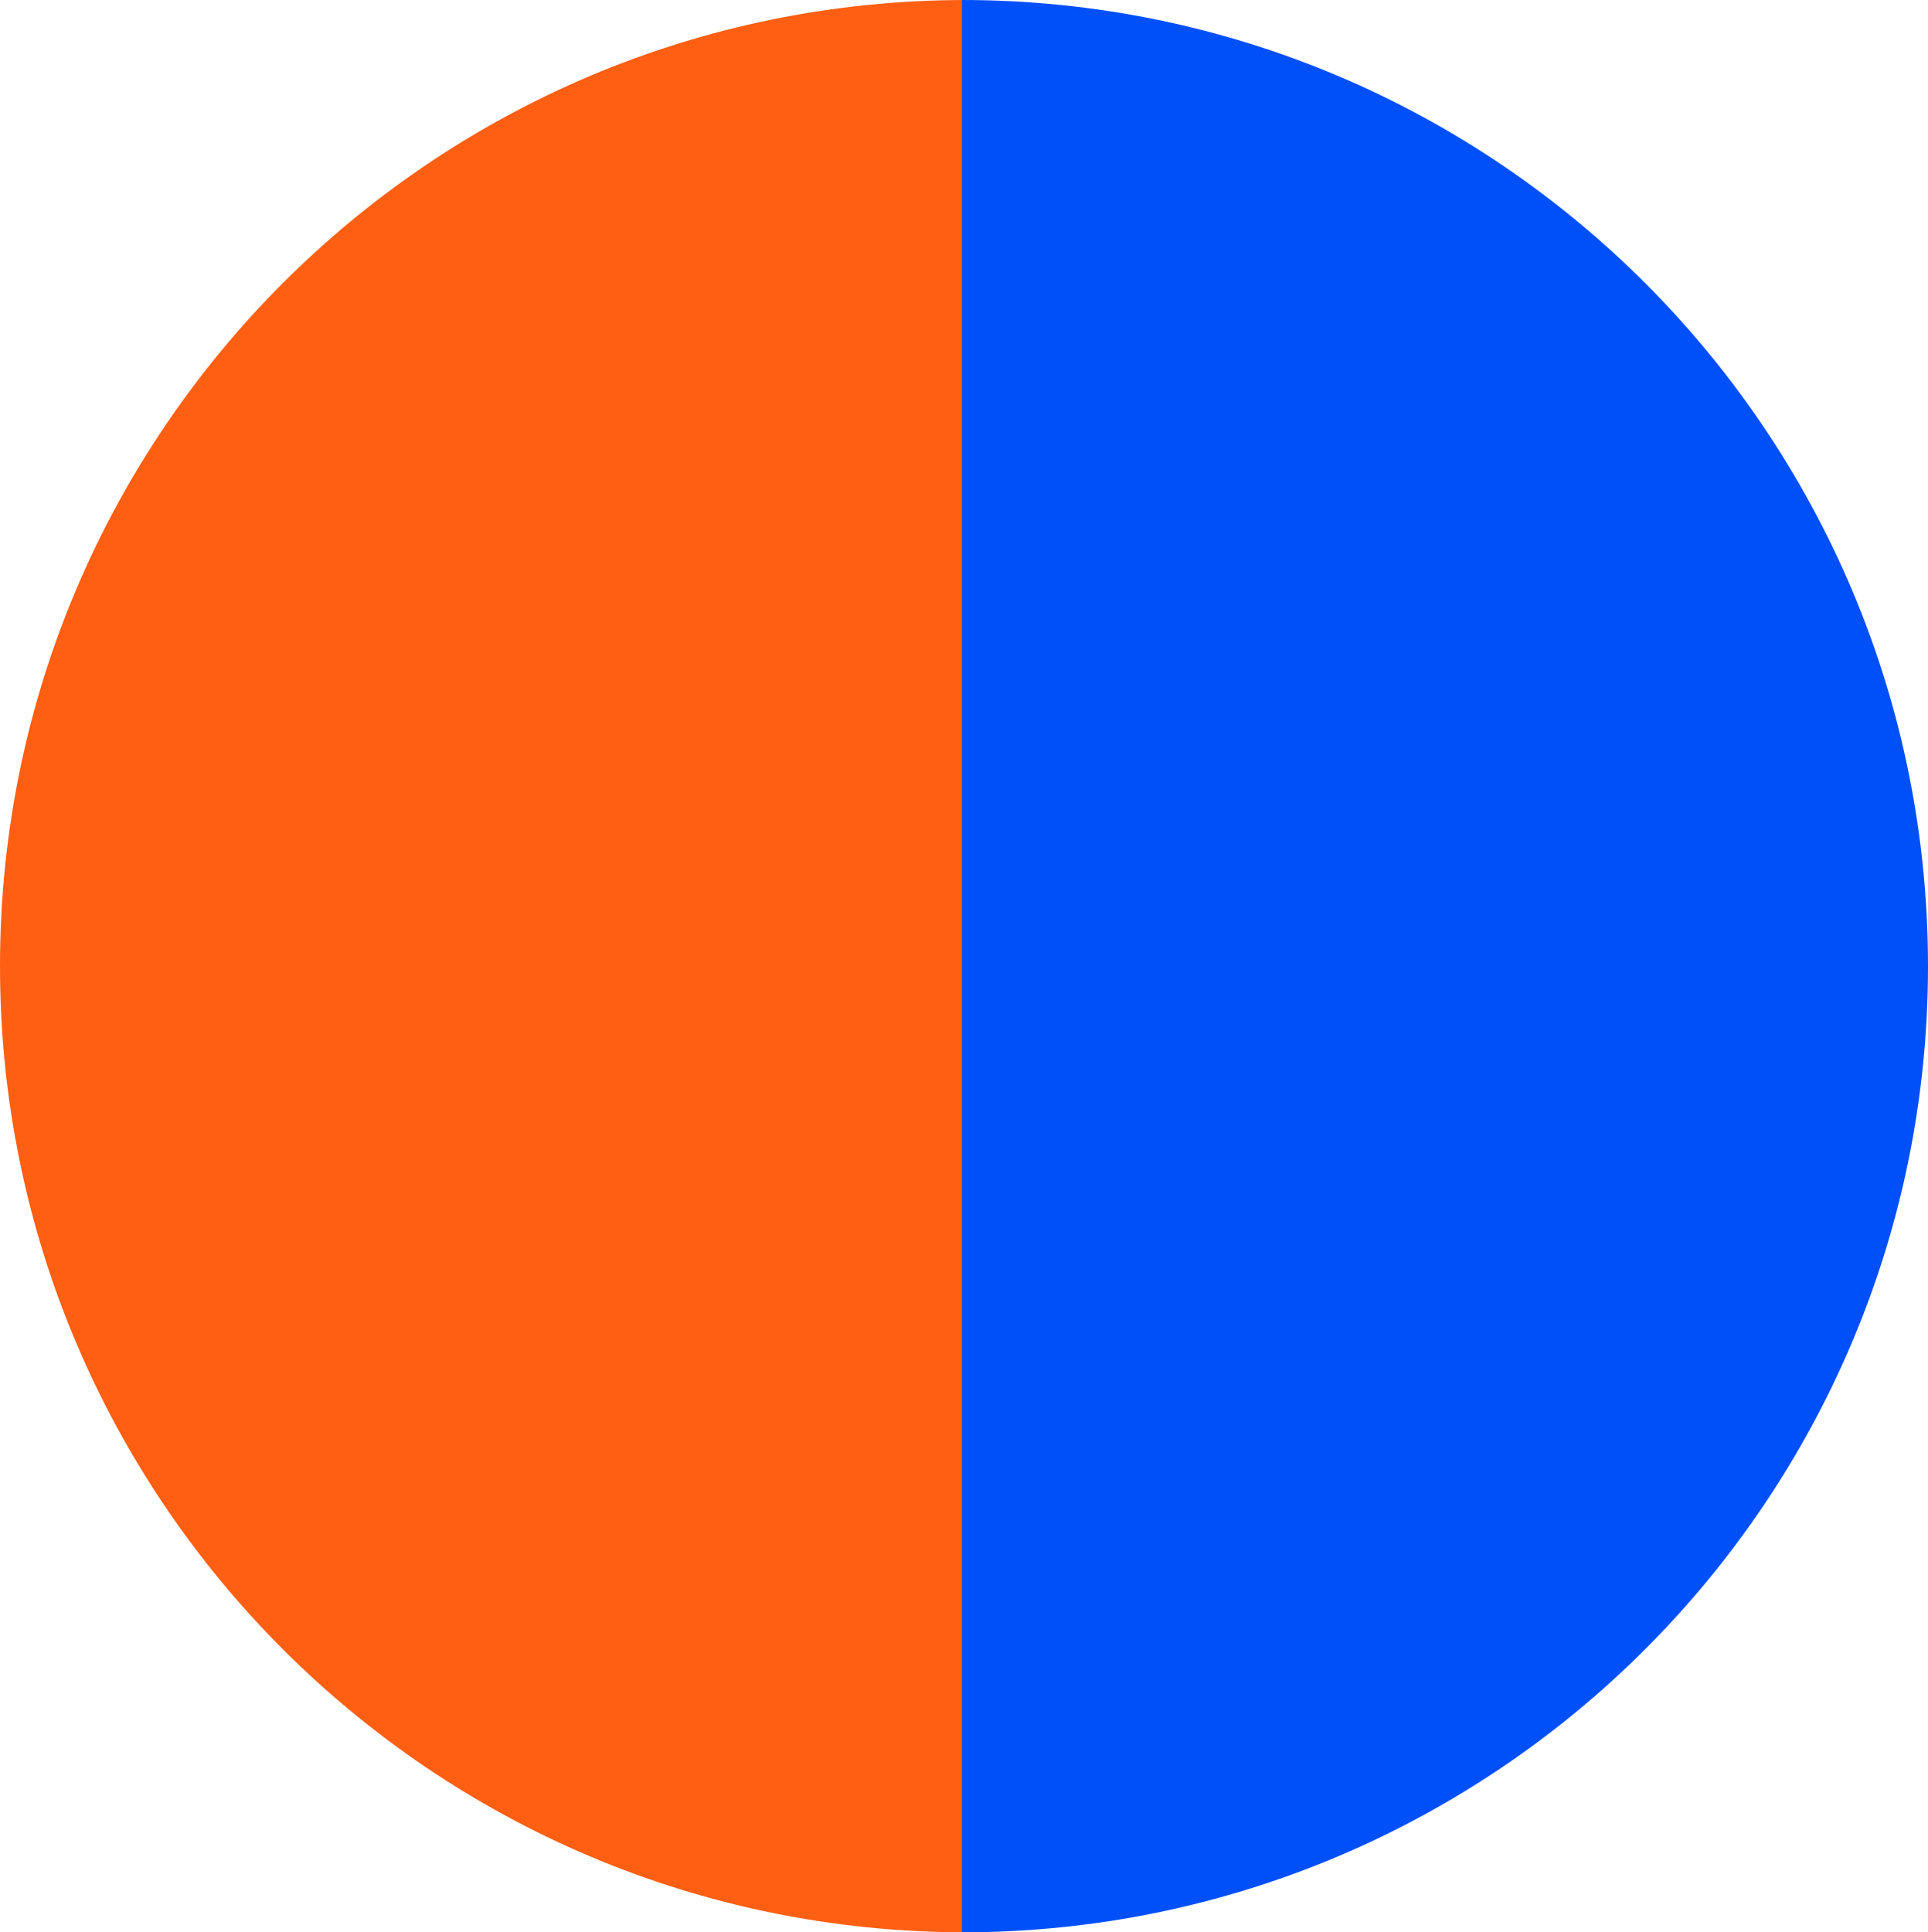 <svg xmlns="http://www.w3.org/2000/svg" viewBox="0 0 461 462"><g id="Layer_2" data-name="Layer 2"><g id="Layer_1-2" data-name="Layer 1"><path d="M0,231C0,358.58,103.42,462,231,462V0C103.42,0,0,103.42,0,231Z" style="fill:#FF5F13"/><path d="M461,231C461,103.42,357.58,0,230,0V462C357.58,462,461,358.58,461,231Z" style="fill:#0050FA"/></g></g></svg>
